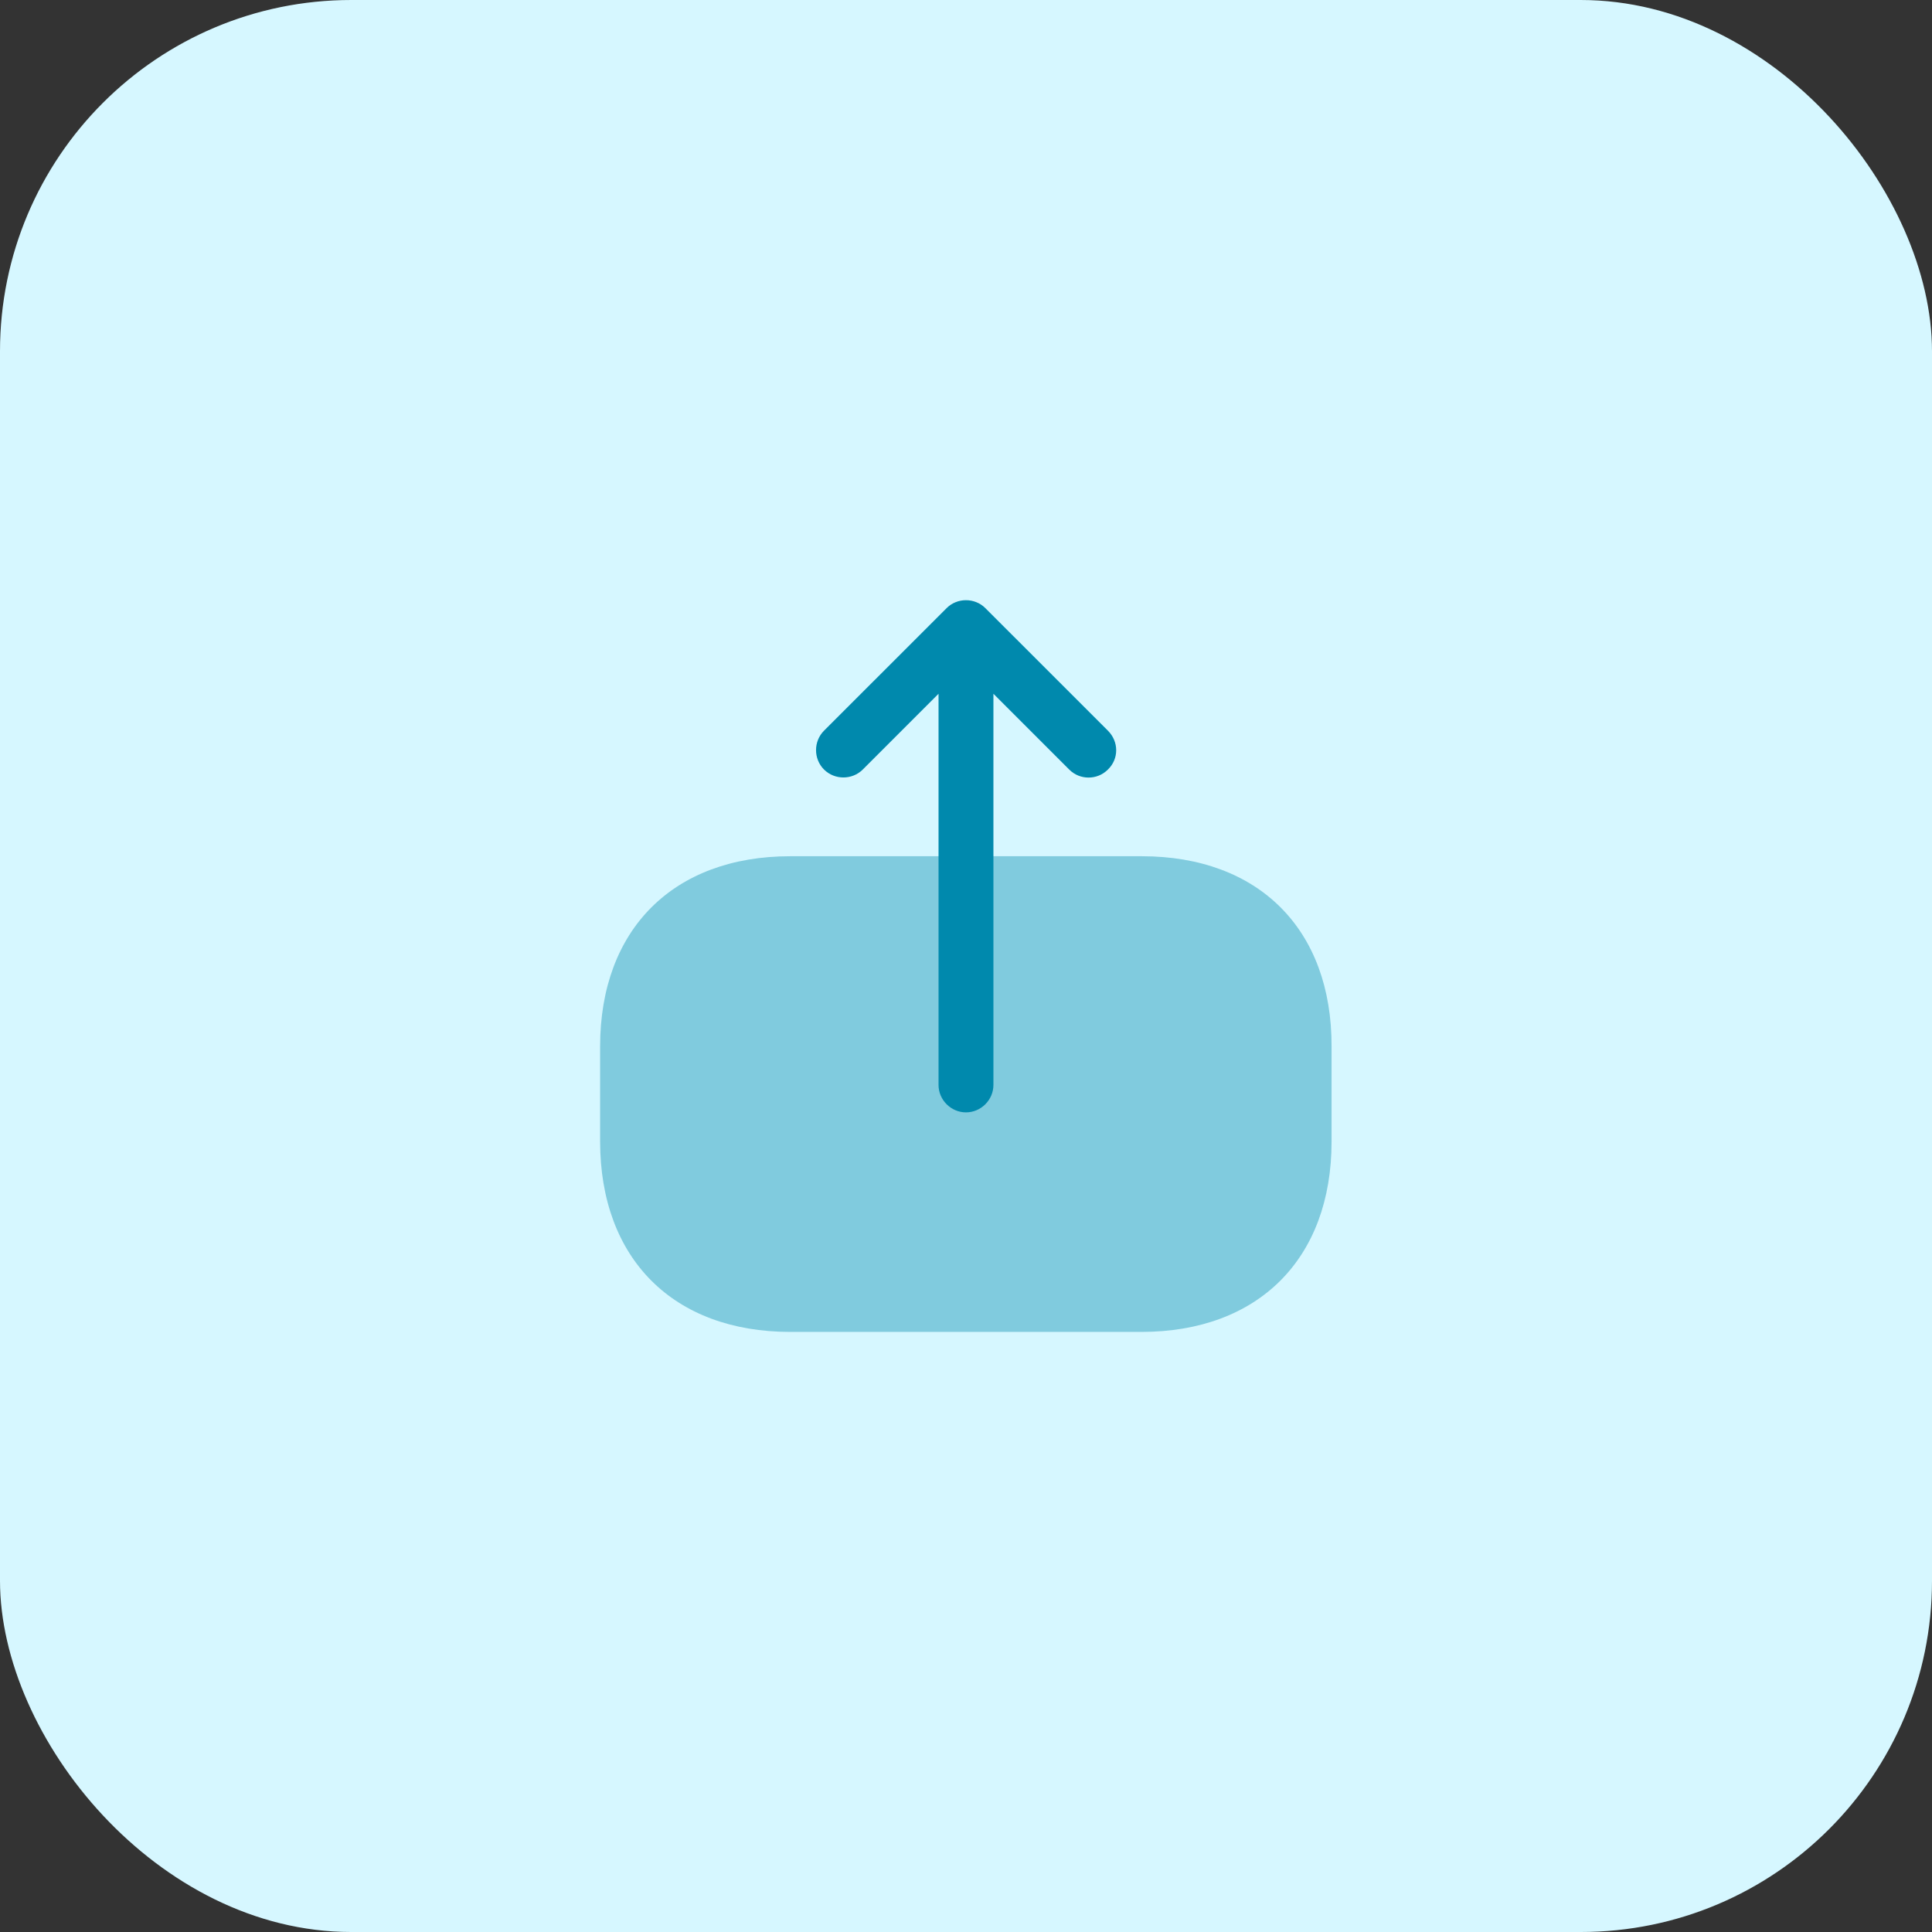 <svg width="88" height="88" viewBox="0 0 88 88" fill="none" xmlns="http://www.w3.org/2000/svg">
<rect x="0" y="0" width="88" height="88" fill="#333333" stroke="none"/>
<rect width="88" height="88" rx="16" fill="#D6F7FF"/>
<path opacity="0.4" d="M52.001 39H36.001C30.667 39 27.334 42.333 27.334 47.667V51.983C27.334 57.333 30.667 60.667 36.001 60.667H51.984C57.317 60.667 60.651 57.333 60.651 52V47.667C60.667 42.333 57.334 39 52.001 39Z" fill="#0089AD"/>
<path d="M50.466 33.283L44.882 27.7C44.399 27.217 43.599 27.217 43.116 27.7L37.532 33.283C37.049 33.767 37.049 34.567 37.532 35.05C38.016 35.533 38.816 35.533 39.299 35.05L42.749 31.6V49.417C42.749 50.1 43.316 50.667 43.999 50.667C44.682 50.667 45.249 50.1 45.249 49.417V31.6L48.699 35.05C48.949 35.3 49.266 35.417 49.582 35.417C49.899 35.417 50.216 35.3 50.466 35.05C50.966 34.567 50.966 33.783 50.466 33.283Z" fill="#0089AD"/>
</svg>
